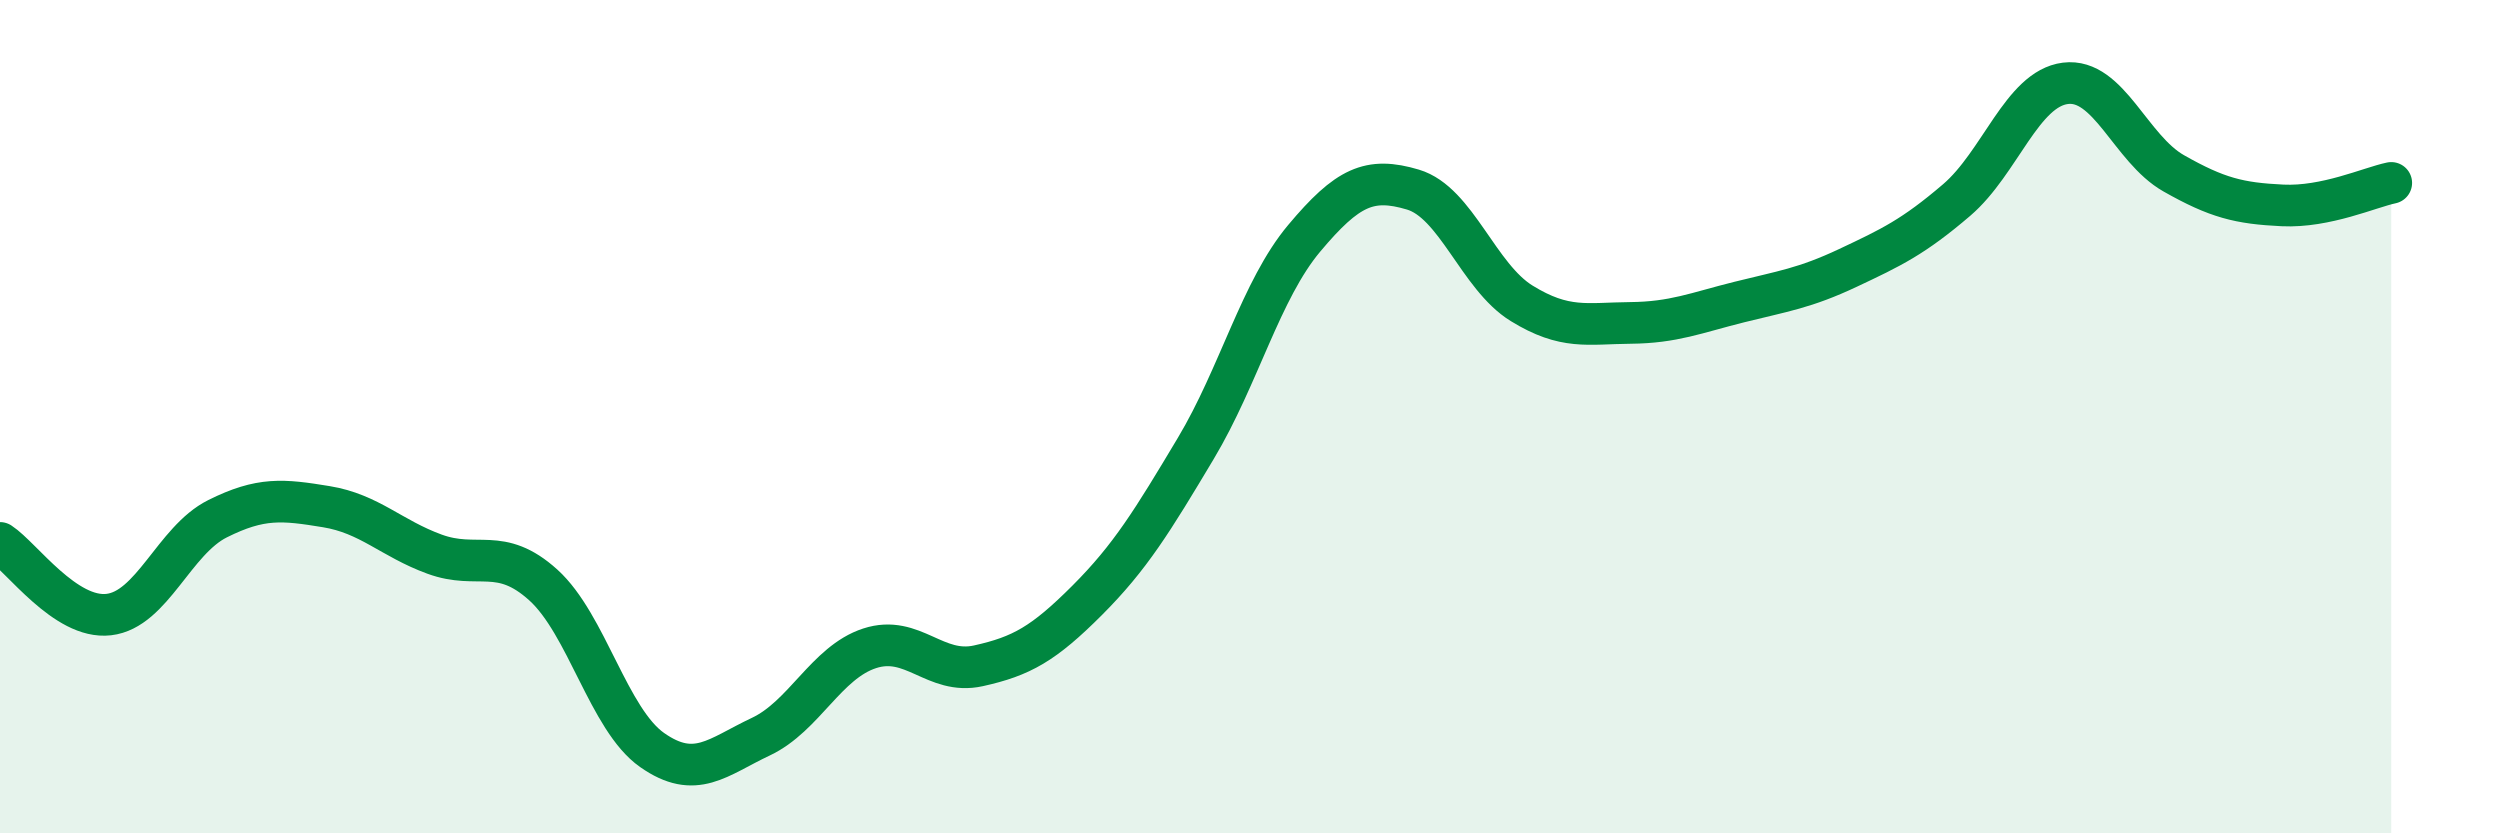 
    <svg width="60" height="20" viewBox="0 0 60 20" xmlns="http://www.w3.org/2000/svg">
      <path
        d="M 0,13.03 C 0.52,13.37 1.57,14.87 2.61,14.75 C 3.65,14.63 4.18,12.97 5.22,12.45 C 6.26,11.93 6.79,11.99 7.83,12.16 C 8.87,12.33 9.39,12.92 10.43,13.3 C 11.47,13.68 12,13.1 13.04,14.04 C 14.08,14.98 14.61,17.27 15.65,18 C 16.69,18.73 17.22,18.17 18.26,17.68 C 19.3,17.19 19.83,15.9 20.87,15.56 C 21.91,15.22 22.44,16.21 23.48,15.98 C 24.52,15.75 25.05,15.45 26.09,14.41 C 27.13,13.37 27.66,12.5 28.7,10.76 C 29.74,9.02 30.26,6.96 31.3,5.72 C 32.34,4.48 32.87,4.24 33.91,4.55 C 34.95,4.86 35.48,6.64 36.52,7.28 C 37.56,7.92 38.09,7.76 39.13,7.75 C 40.17,7.74 40.7,7.51 41.74,7.25 C 42.78,6.99 43.31,6.92 44.35,6.43 C 45.39,5.94 45.92,5.69 46.96,4.8 C 48,3.91 48.53,2.13 49.57,2 C 50.61,1.87 51.13,3.57 52.17,4.16 C 53.21,4.75 53.74,4.88 54.78,4.93 C 55.82,4.98 56.87,4.5 57.39,4.39L57.39 20L0 20Z"
        fill="#008740"
        opacity="0.1"
        stroke-linecap="round"
        stroke-linejoin="round"
      />
      <path
        d="M 0,13.03 C 0.52,13.37 1.57,14.87 2.61,14.75 C 3.65,14.63 4.18,12.97 5.22,12.45 C 6.26,11.93 6.79,11.99 7.83,12.16 C 8.87,12.33 9.39,12.92 10.43,13.3 C 11.47,13.68 12,13.1 13.04,14.04 C 14.08,14.98 14.61,17.27 15.65,18 C 16.69,18.73 17.22,18.17 18.26,17.68 C 19.3,17.19 19.83,15.9 20.87,15.56 C 21.91,15.22 22.44,16.21 23.48,15.98 C 24.52,15.75 25.05,15.45 26.09,14.41 C 27.13,13.37 27.66,12.5 28.7,10.76 C 29.74,9.02 30.26,6.96 31.3,5.72 C 32.34,4.48 32.87,4.24 33.91,4.55 C 34.95,4.86 35.48,6.64 36.52,7.28 C 37.56,7.92 38.09,7.76 39.13,7.75 C 40.17,7.74 40.7,7.51 41.74,7.25 C 42.78,6.99 43.31,6.92 44.35,6.43 C 45.39,5.94 45.92,5.69 46.96,4.8 C 48,3.91 48.53,2.13 49.57,2 C 50.61,1.87 51.13,3.57 52.17,4.16 C 53.21,4.75 53.74,4.88 54.78,4.93 C 55.82,4.98 56.87,4.5 57.39,4.39"
        stroke="#008740"
        stroke-width="1"
        fill="none"
        stroke-linecap="round"
        stroke-linejoin="round"
      />
    </svg>
  